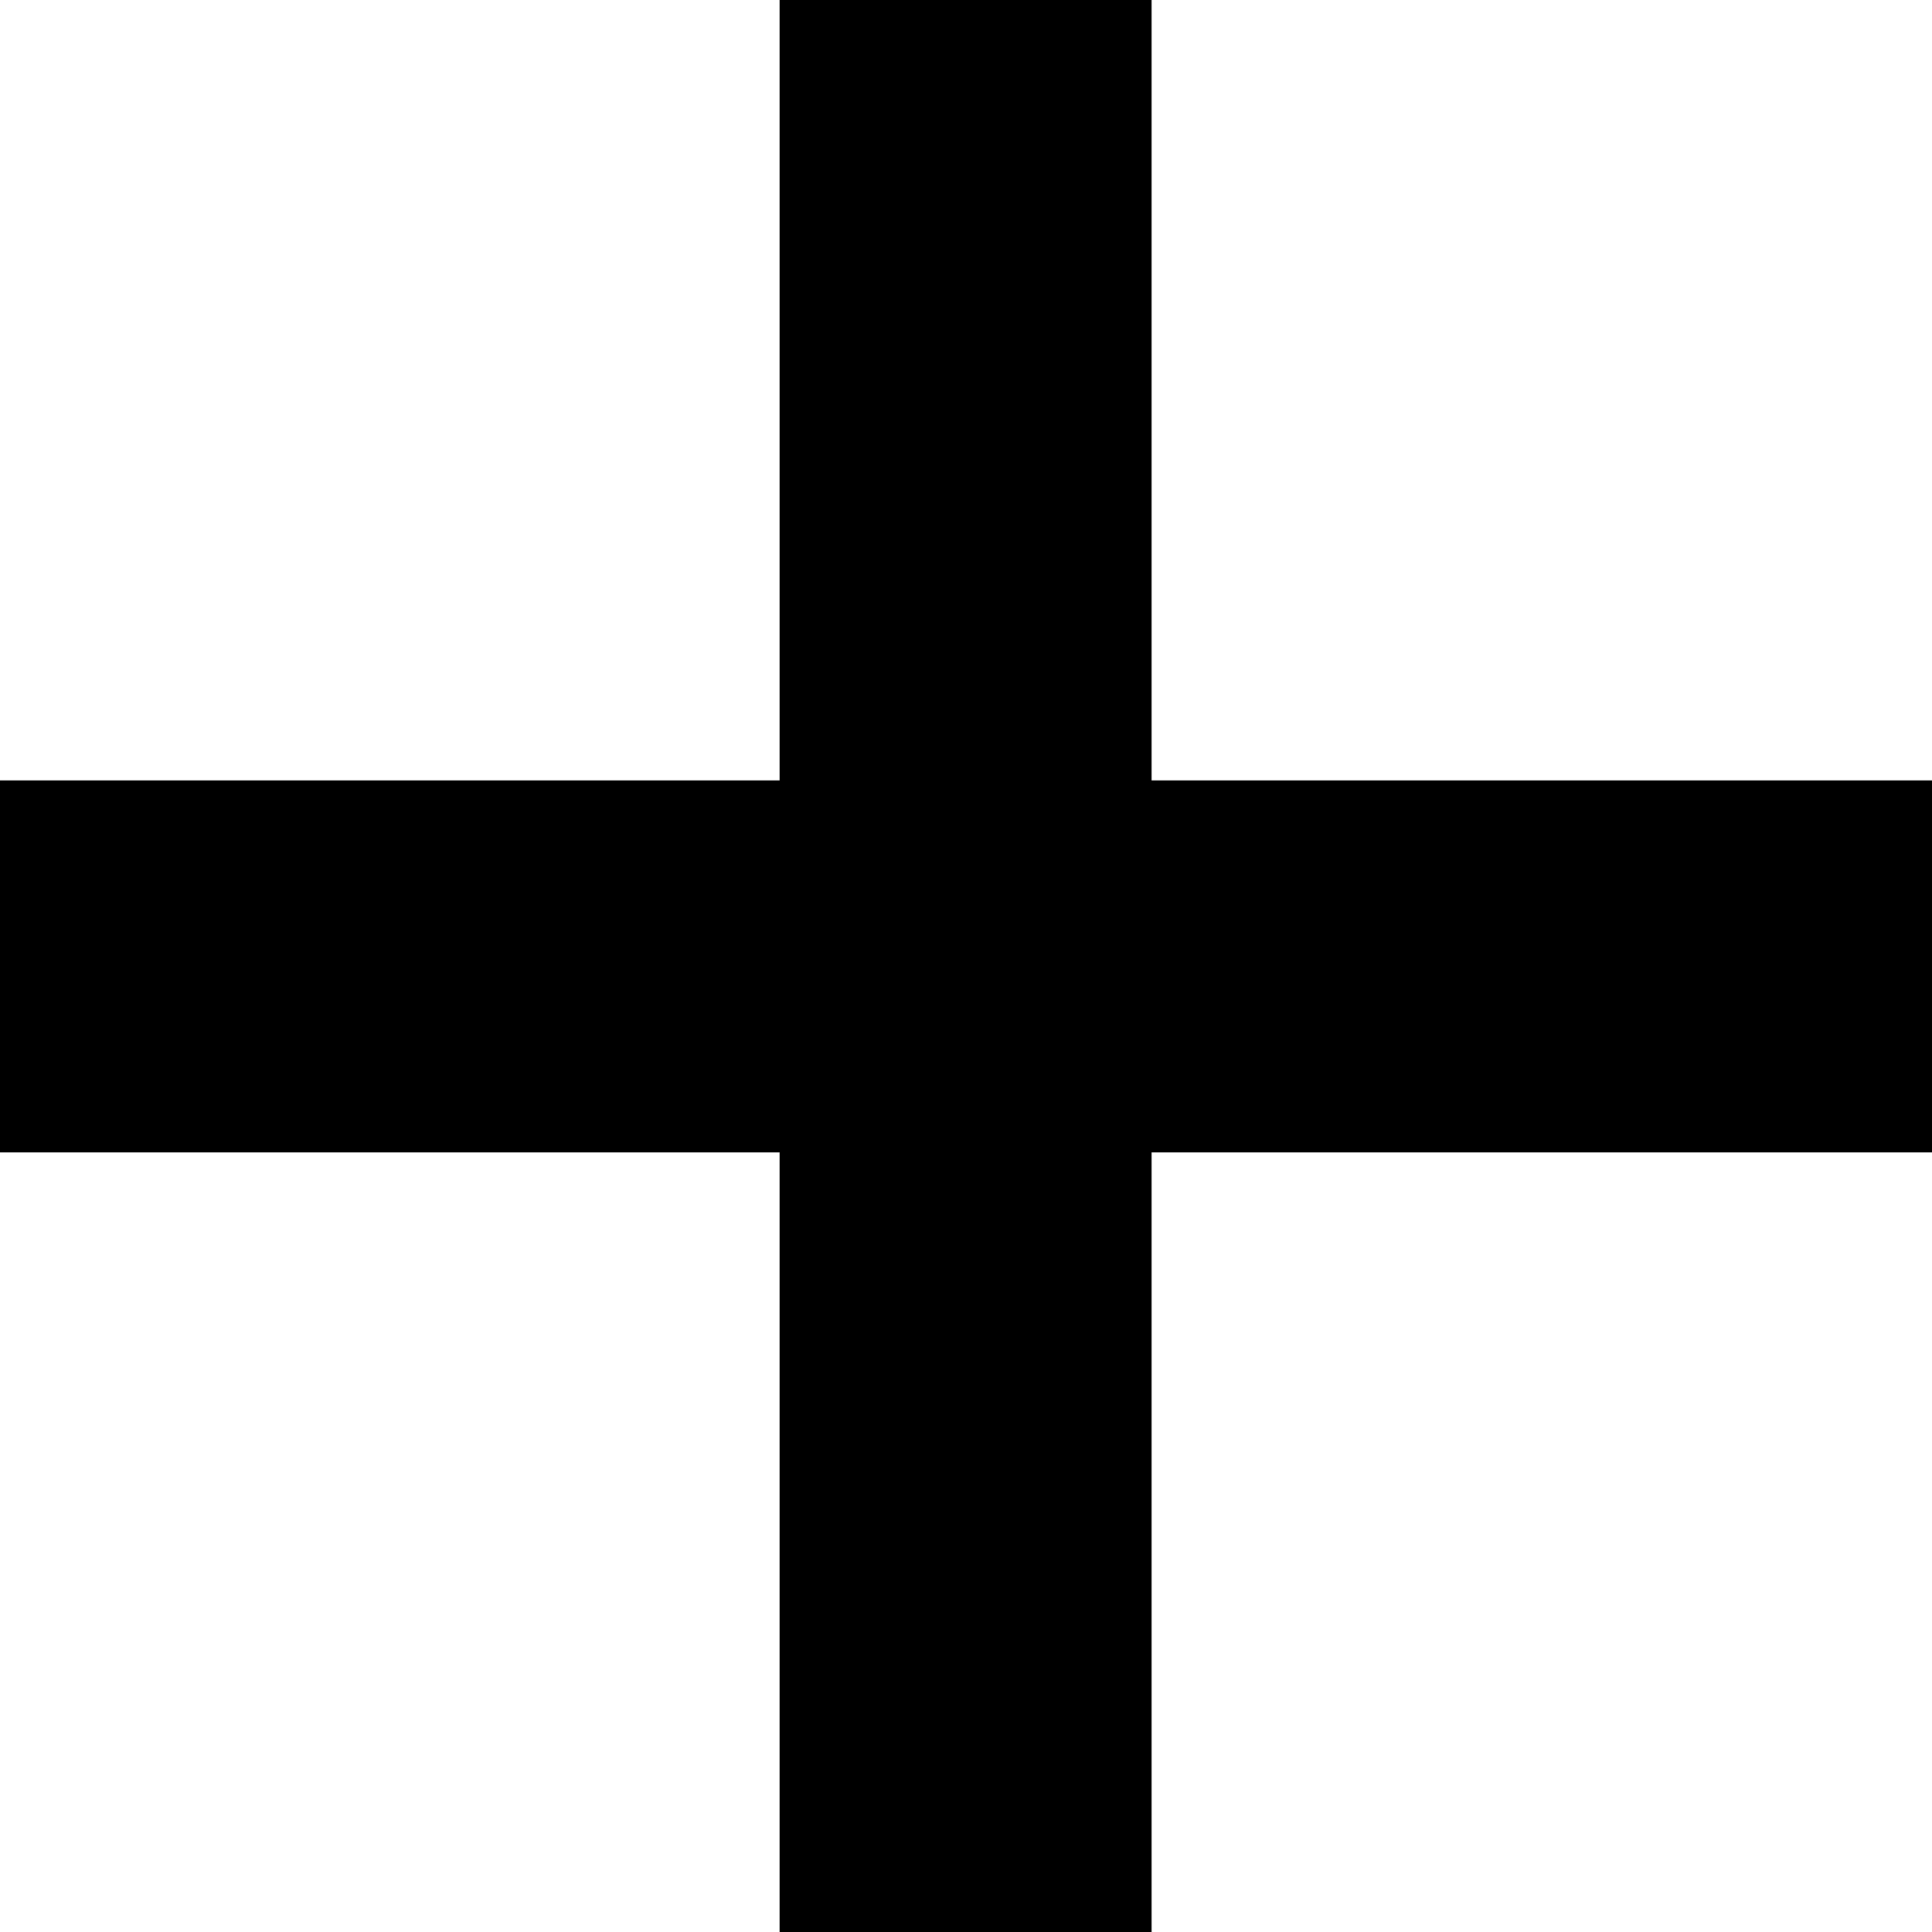 <svg xmlns="http://www.w3.org/2000/svg" viewBox="0 0 22.85 22.85"><g id="Layer_2" data-name="Layer 2"><g id="Layer_1-2" data-name="Layer 1"><rect x="9.22" width="4.4" height="22.85"/><rect x="9.22" width="4.4" height="22.85" transform="translate(0 22.85) rotate(-90)"/></g></g></svg>